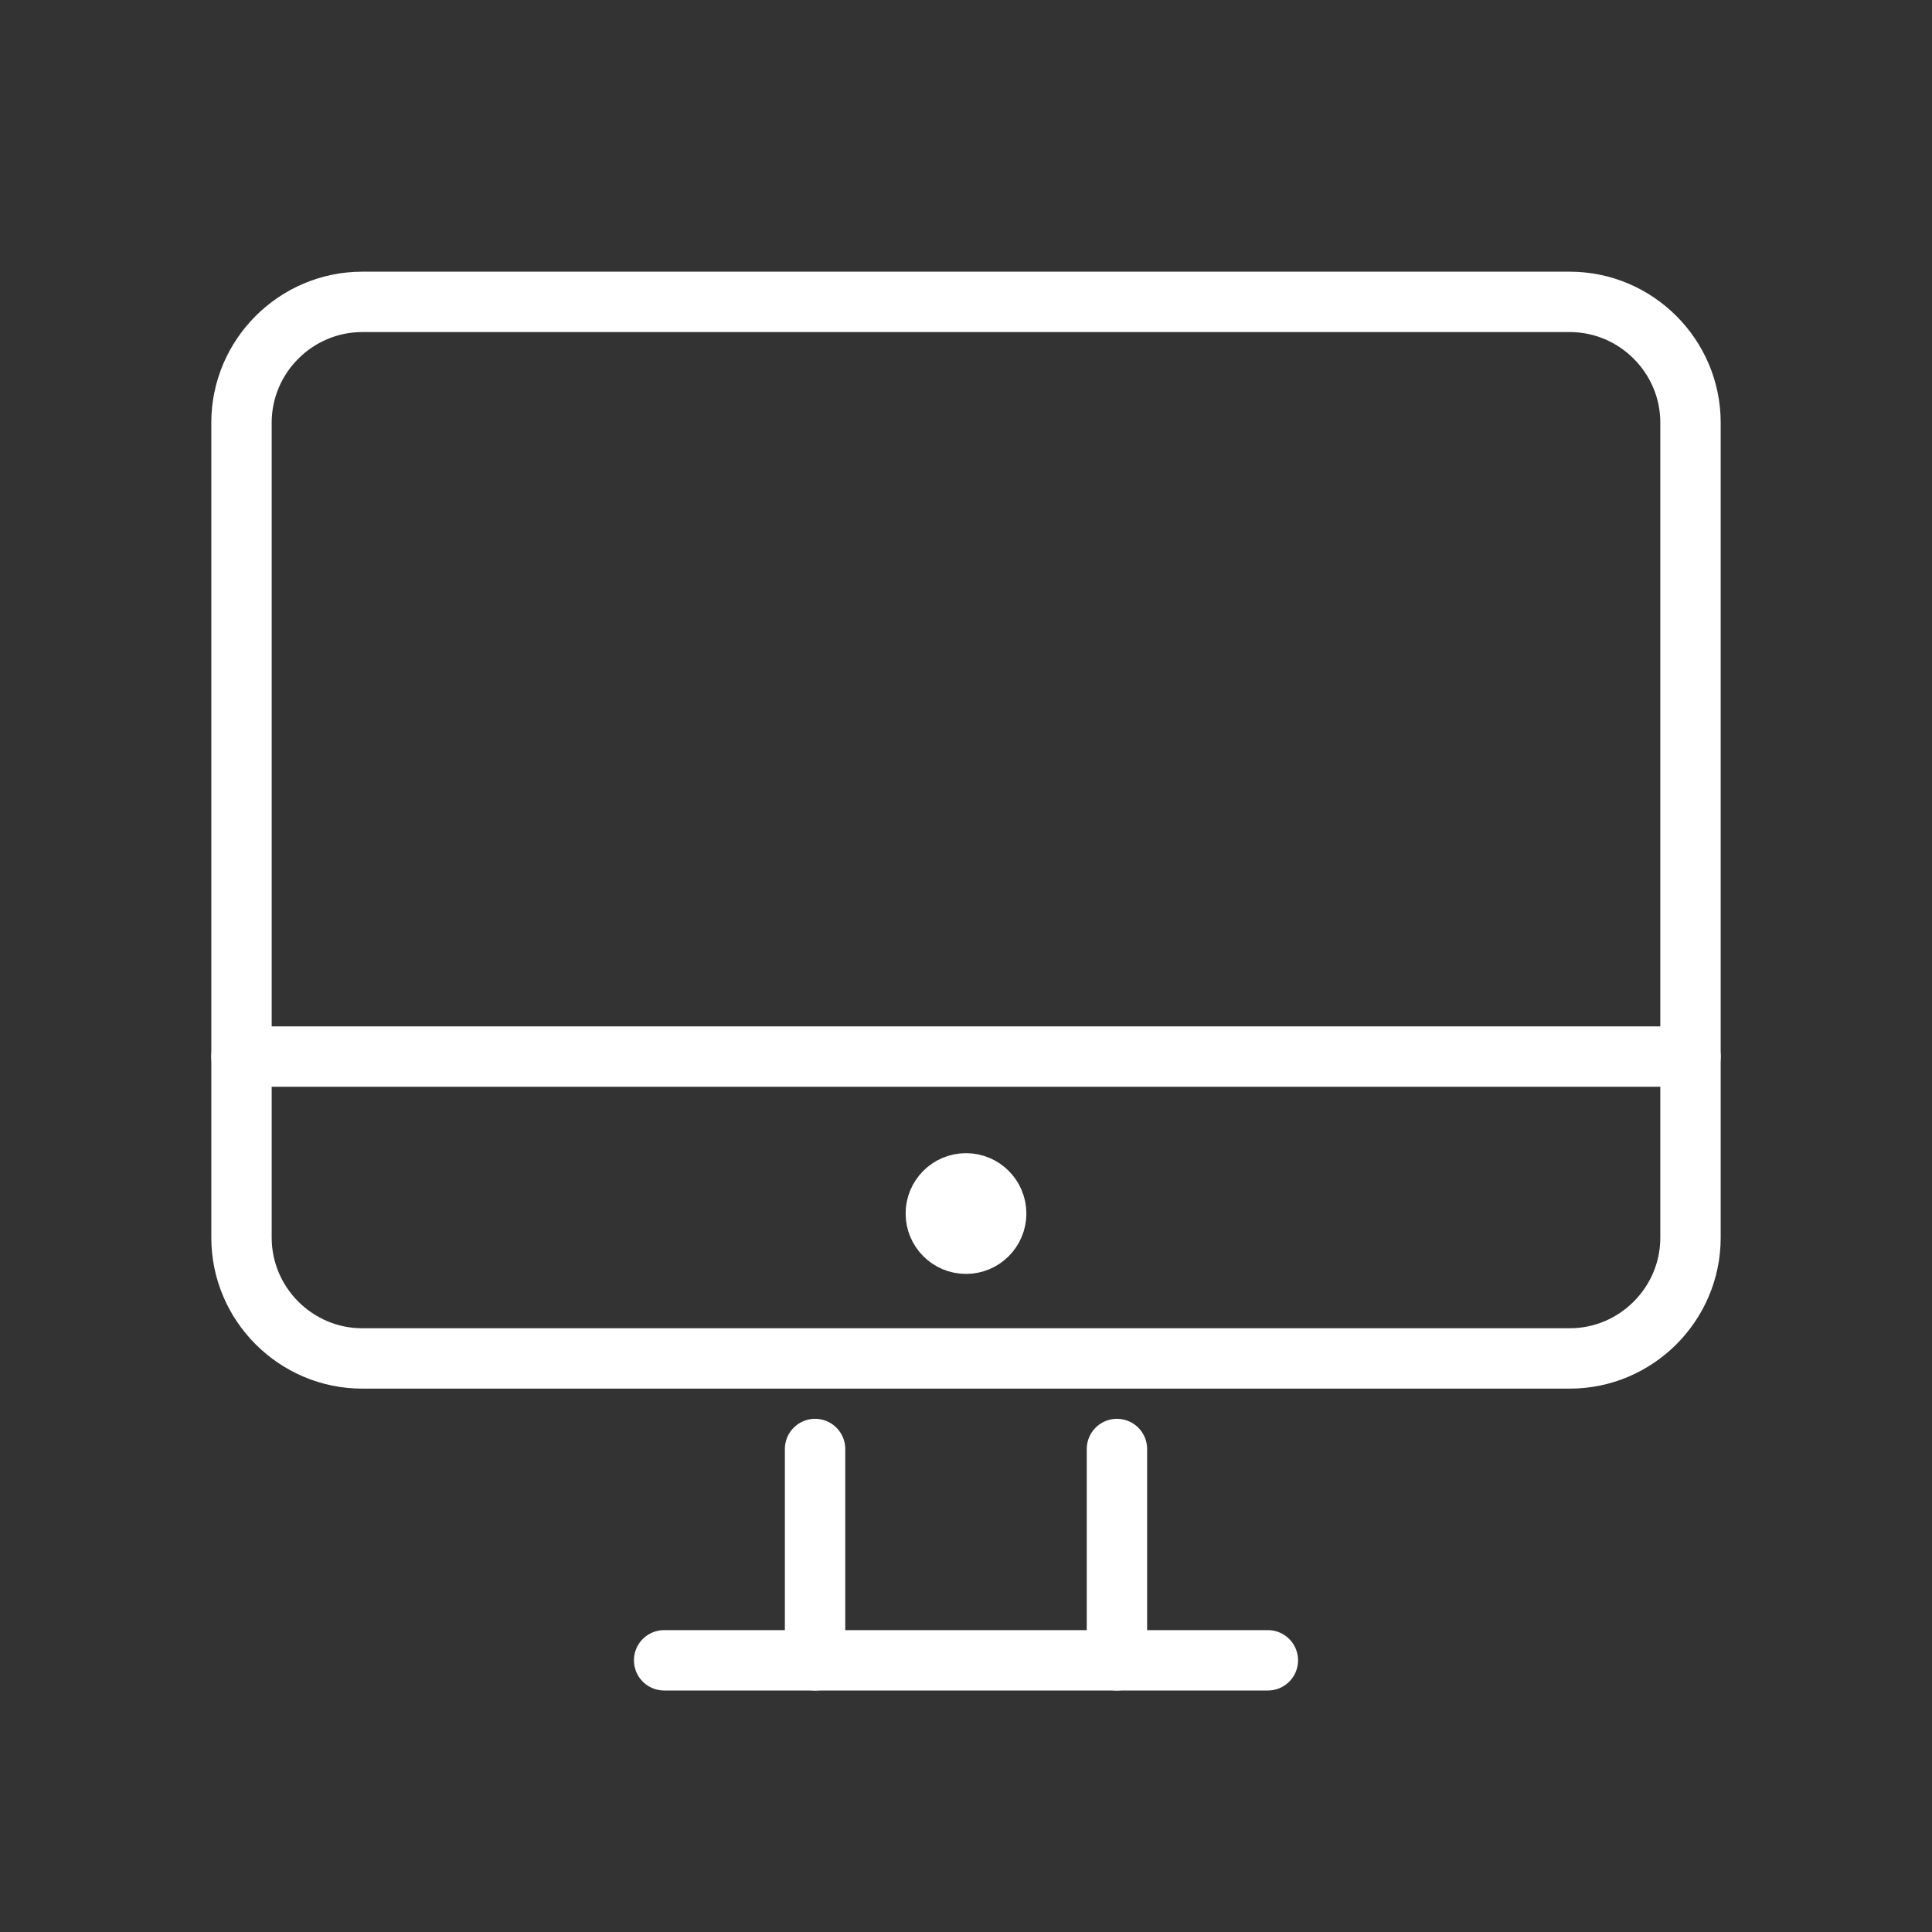 <?xml version="1.0" encoding="utf-8"?>
<svg enable-background="new 0 0 64 64" id="Layer_1" version="1.1" viewBox="0 0 64 64" xmlns="http://www.w3.org/2000/svg">
  <rect x="0" y="0" width="64" height="64" fill="#333333" stroke="none"/>
  <line fill="none" stroke-linecap="round" stroke-linejoin="round" stroke-miterlimit="10" stroke-width="2" x1="22" x2="42" y1="55" y2="55" style="stroke: rgb(255, 255, 255);"/>
  <path d="  M56,41c0,2.2-1.8,4-4,4H12c-2.2,0-4-1.8-4-4V14c0-2.2,1.8-4,4-4h40c2.2,0,4,1.8,4,4V41z" fill="none" stroke-linecap="round" stroke-linejoin="round" stroke-miterlimit="10" stroke-width="2" style="stroke: rgb(255, 255, 255);"/>
  <circle cx="32" cy="40.2" fill="none" r="1" stroke-linecap="round" stroke-linejoin="round" stroke-miterlimit="10" stroke-width="2" style="stroke: rgb(255, 255, 255);"/>
  <line fill="none" stroke-linecap="round" stroke-linejoin="round" stroke-miterlimit="10" stroke-width="2" x1="37" x2="37" y1="55" y2="48" style="stroke: rgb(255, 255, 255);"/>
  <line fill="none" stroke-linecap="round" stroke-linejoin="round" stroke-miterlimit="10" stroke-width="2" x1="27" x2="27" y1="55" y2="48" style="stroke: rgb(255, 255, 255);"/>
  <line fill="none" stroke-linecap="round" stroke-linejoin="round" stroke-miterlimit="10" stroke-width="2" x1="8" x2="56" y1="35" y2="35" style="stroke: rgb(255, 255, 255);"/>
</svg>